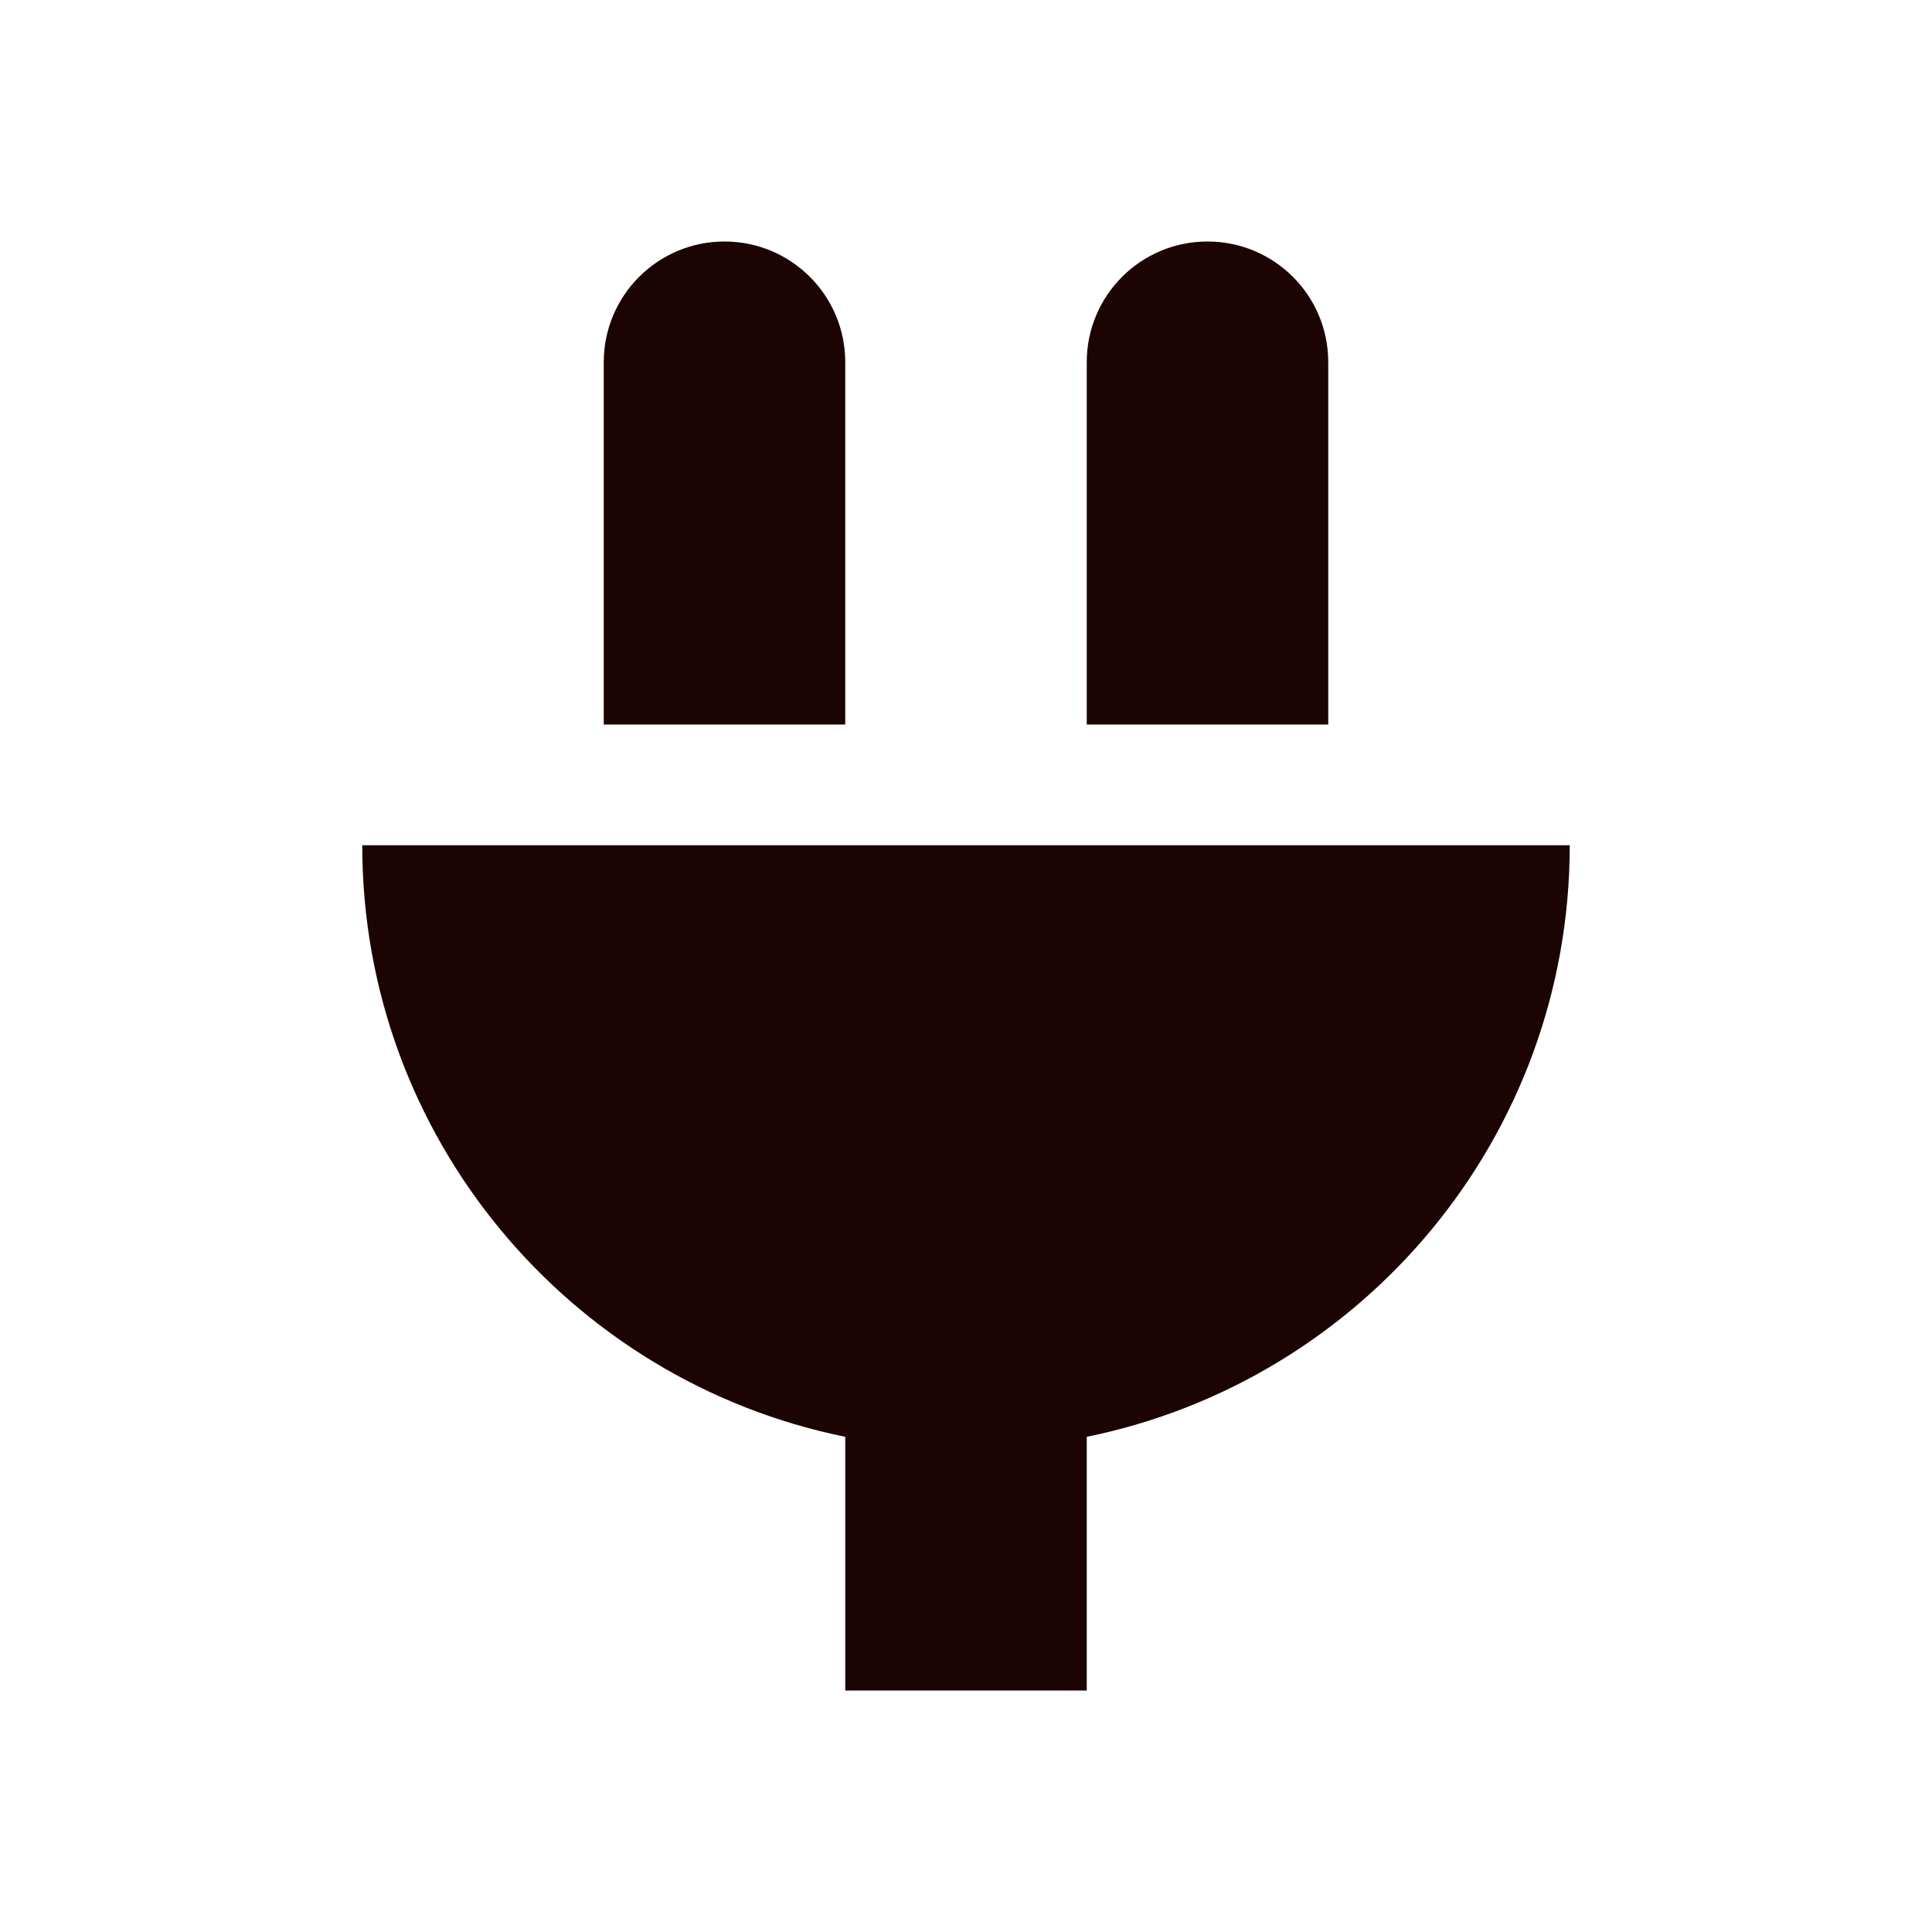 <?xml version="1.0" encoding="utf-8"?>
<!-- Generator: Adobe Illustrator 16.0.4, SVG Export Plug-In . SVG Version: 6.00 Build 0)  -->
<!DOCTYPE svg PUBLIC "-//W3C//DTD SVG 1.1//EN" "http://www.w3.org/Graphics/SVG/1.1/DTD/svg11.dtd">
<svg version="1.1" id="Group_1_1_" xmlns="http://www.w3.org/2000/svg" xmlns:xlink="http://www.w3.org/1999/xlink" x="0px" y="0px"
	 width="16px" height="16px" viewBox="0 0 16 16" style="enable-background:new 0 0 16 16;" xml:space="preserve">
<path style="fill:#1C0404;" d="M7,3c0-0.553-0.448-1-1-1S5,2.447,5,3v3h2V3z M11,3c0-0.553-0.447-1-1-1S9,2.447,9,3v3h2V3z M3,7
	c0,2.419,1.718,4.436,4,4.899V14h2v-2.101c2.282-0.464,4-2.48,4-4.899H3z"/>
</svg>
